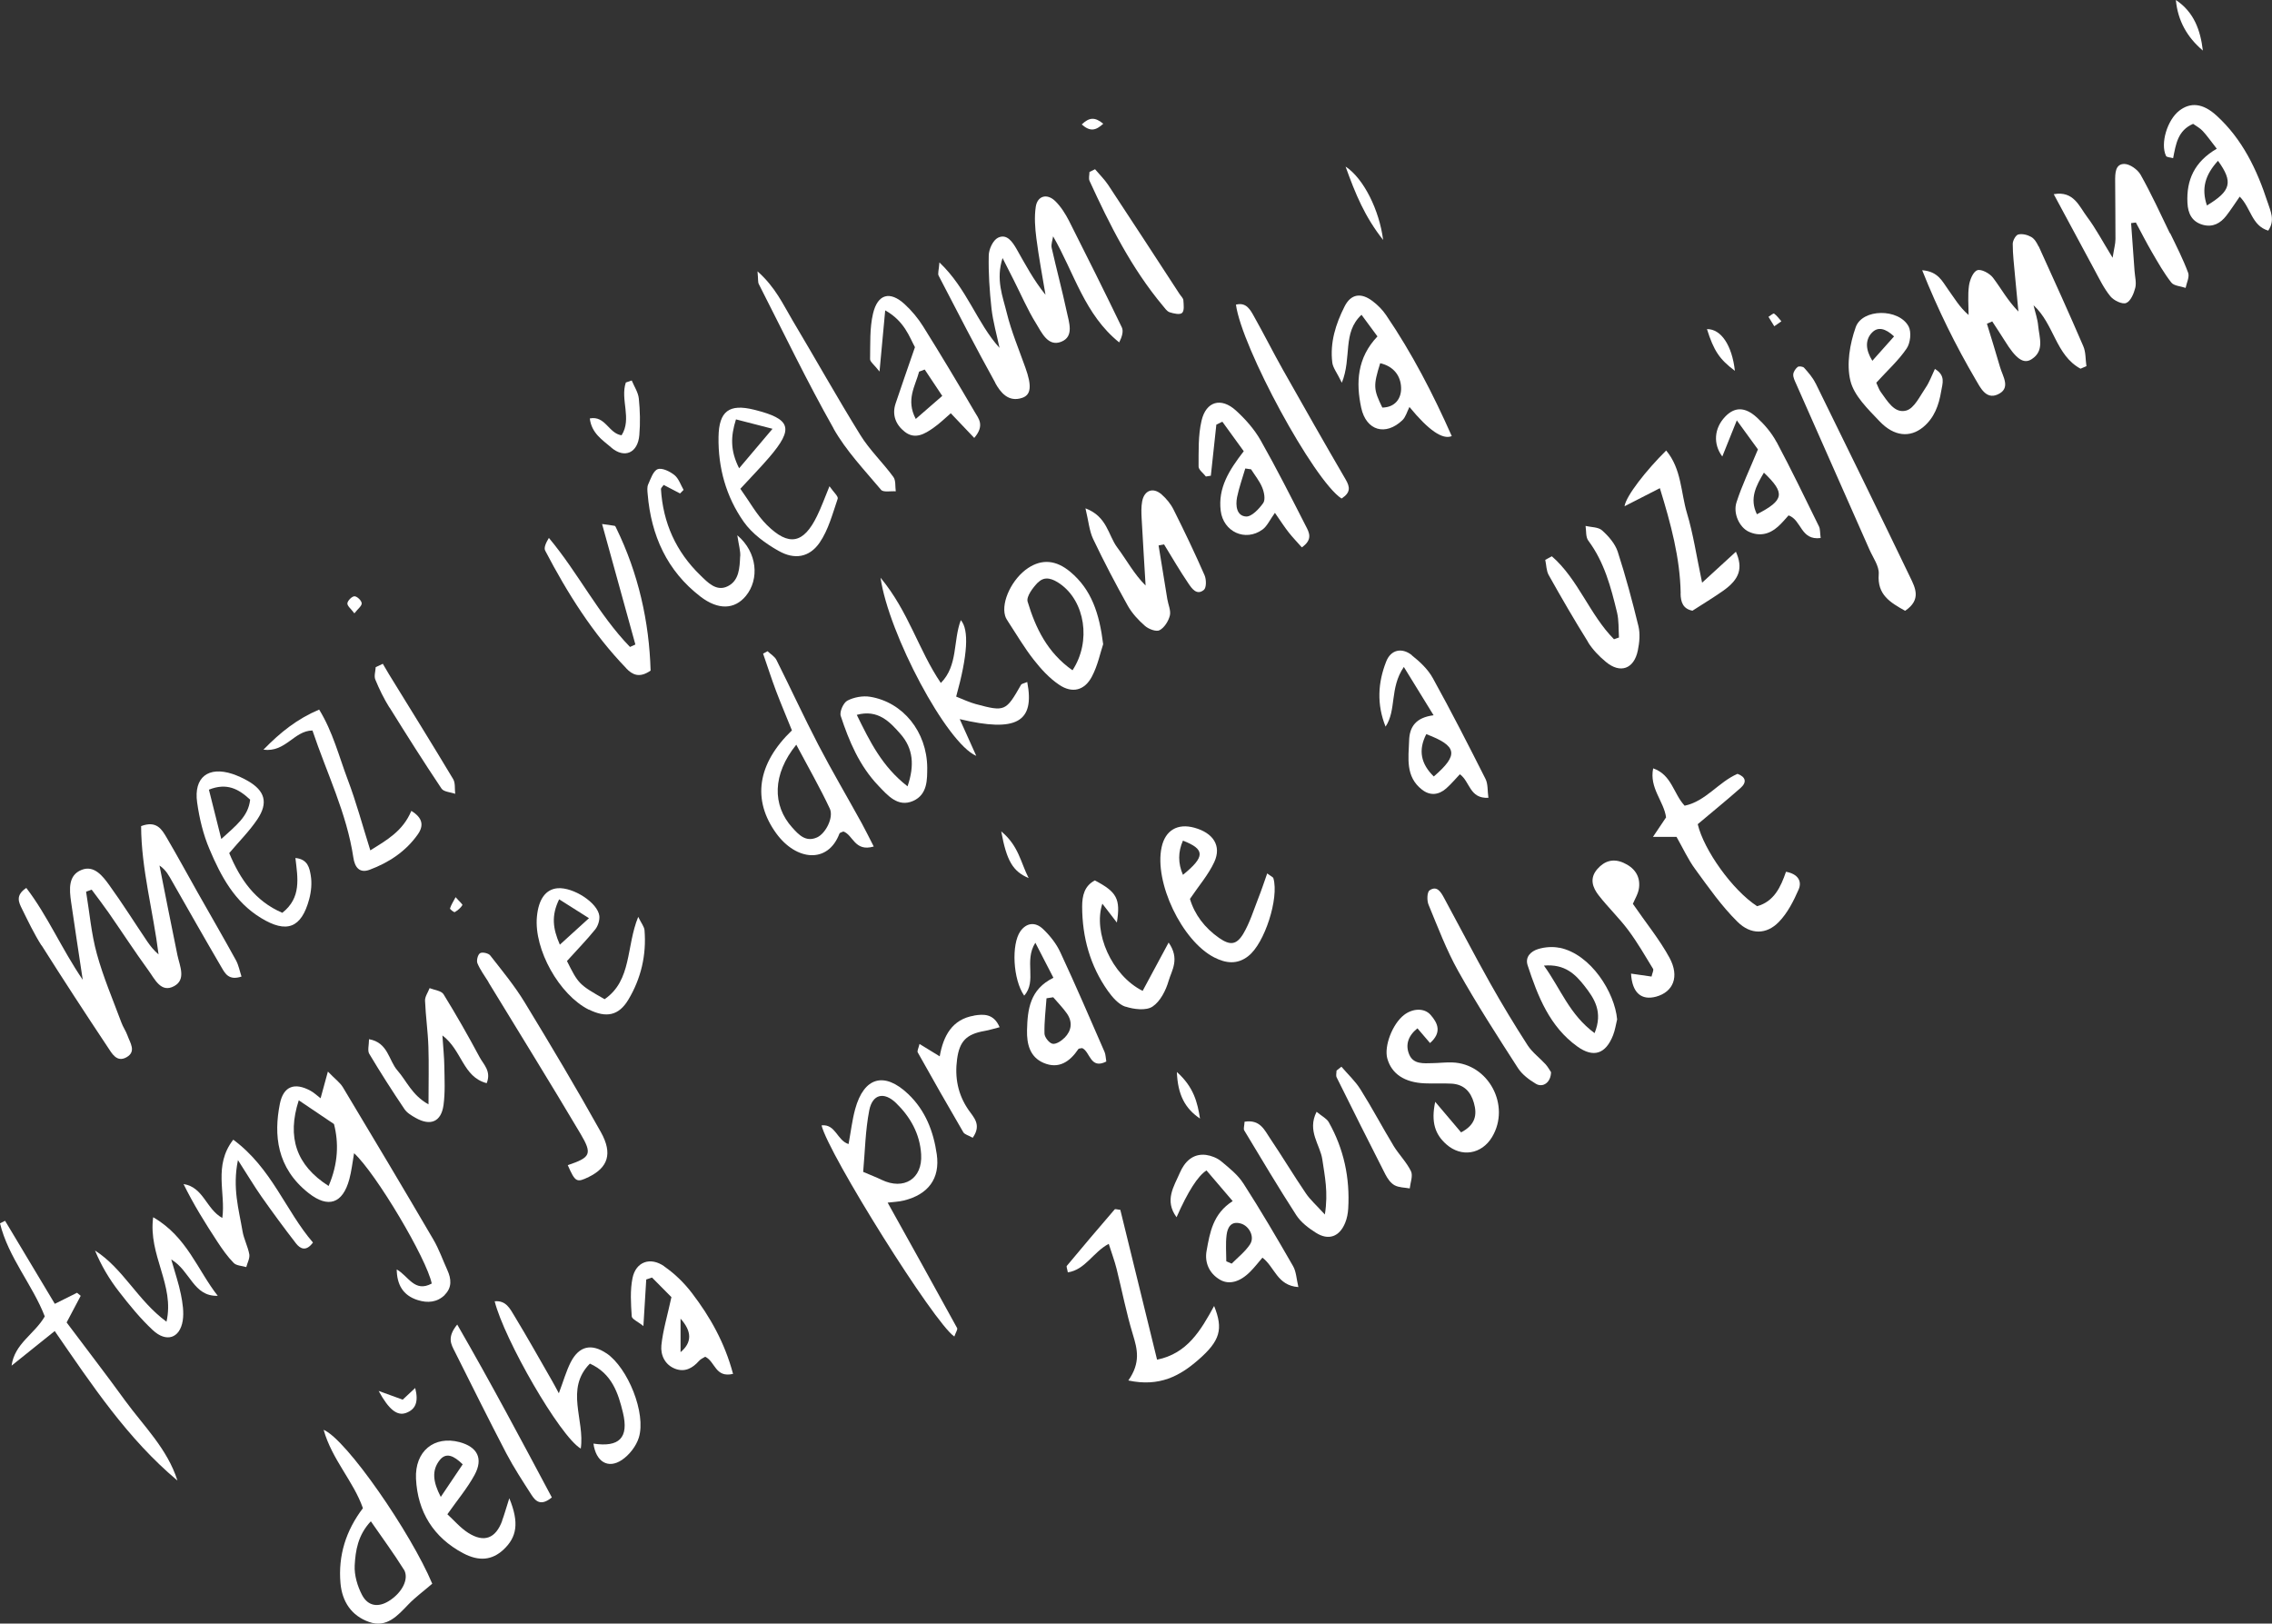 <?xml version="1.0" encoding="UTF-8"?>
<svg xmlns="http://www.w3.org/2000/svg" viewBox="0 0 223.81 159.94">
  <rect x="0" y="0" width="223.81" height="159.94" fill="#333333" stroke="none"/>
  <defs>
    <style>
      .cls-1 {
        fill: #fff;
      }
    </style>
  </defs>
  <g id="Vrstva_1" data-name="Vrstva 1"/>
  <g id="Vrstva_2" data-name="Vrstva 2">
    <g id="Vrstva_1-2" data-name="Vrstva 1">
      <g>
        <path class="cls-1" d="M4.1,93.13c2.13,3.37,4.3,6.7,6.51,10.02,.4,.6,.89,1.56,1.87,.99,.97-.57,.33-1.41,.08-2.13-.16-.45-.45-.85-.61-1.3-.83-2.24-1.78-4.45-2.41-6.75-.55-1.99-.72-4.08-1.06-6.12,.18-.07,.36-.13,.55-.2,.55,.74,1.12,1.48,1.65,2.24,1.32,1.9,2.58,3.84,3.94,5.71,.62,.84,1.23,2.27,2.54,1.55,1.19-.65,.55-1.97,.32-3.04-.61-2.94-1.18-5.89-1.77-8.84,.66,.45,.93,1.01,1.24,1.55,1.62,2.84,3.23,5.68,4.88,8.5,.34,.58,.71,1.31,1.96,.89-.18-.54-.28-1.12-.55-1.61-1.23-2.24-2.51-4.44-3.77-6.67-1.02-1.81-2.01-3.63-3.06-5.42-.48-.81-.99-1.69-2.51-1.12,.02,4.25,1.19,8.39,1.72,12.64-.46-.39-.8-.82-1.11-1.27-1.25-1.85-2.44-3.75-3.75-5.56-.64-.89-1.49-1.99-2.72-1.5-1.34,.53-1.21,1.92-1.04,3.14,.35,2.44,.73,4.87,1.15,7.69-2.11-3.1-3.46-6.31-5.56-9.05-1.11,.74-.73,1.44-.42,2.07,.6,1.22,1.19,2.45,1.91,3.59Z"/>
        <path class="cls-1" d="M98.03,37.71c.52,.94,1.3,1.95,2.67,1.48,.89-.3,.94-1.22,.31-2.97-.64-1.8-1.39-3.58-1.84-5.42-.39-1.6-1.09-3.24-.41-5.38,.49,.96,.8,1.58,1.11,2.19,.72,1.42,1.35,2.9,2.19,4.25,.55,.89,1.17,2.32,2.47,1.81,1.31-.51,.77-1.93,.55-2.98-.45-2.1-1.01-4.18-1.48-6.27-.08-.35,.09-.76,.14-1.14,2.09,3.62,3.09,7.7,6.51,10.45,.28-.55,.44-1.1,.26-1.48-1.7-3.52-3.44-7.01-5.2-10.49-.36-.7-.8-1.4-1.35-1.94-.81-.8-1.77-.54-1.93,.56-.15,1.01-.07,2.07,.06,3.09,.24,1.87,.59,3.72,.9,5.57-1.18-1.46-1.99-3-2.85-4.51-.4-.69-.95-1.54-1.83-1.11-.49,.24-.9,1.13-.91,1.74-.04,1.74,.08,3.5,.27,5.23,.15,1.31,.52,2.59,.79,3.88-2.25-2.49-3.18-5.82-5.92-8.42-.05,.76-.19,1.11-.07,1.32,1.83,3.53,3.65,7.07,5.58,10.55Z"/>
        <path class="cls-1" d="M200.81,24.27c-.16-.35-.4-.75-.72-.93-.37-.21-.89-.34-1.28-.24-.25,.07-.54,.6-.54,.93,0,1.03,.13,2.06,.22,3.09,.11,1.19,.23,2.38,.34,3.57-1.08-1.1-1.71-2.29-2.51-3.34-.32-.42-1.15-.87-1.54-.73-.42,.15-.74,.96-.82,1.52-.13,.94-.04,1.92-.04,2.89-.92-.8-1.42-1.7-2.02-2.52-.55-.75-.95-1.77-2.55-1.89,1.58,3.96,3.31,7.43,5.27,10.78,.46,.78,1.01,1.96,2.14,1.47,1.38-.6,.53-1.77,.26-2.71-.41-1.43-.86-2.85-1.29-4.27,.17-.08,.35-.15,.52-.23,.41,.63,.83,1.26,1.23,1.9,1.09,1.77,1.85,2.35,2.66,1.82,1.28-.83,.75-2.13,.64-3.27-.06-.69-.3-1.36-.46-2.04,2.04,1.86,2.17,4.92,4.63,6.25,.19-.08,.39-.17,.58-.25-.1-.66-.05-1.38-.31-1.97-1.42-3.3-2.91-6.57-4.39-9.83Z"/>
        <path class="cls-1" d="M43.81,127.55c.73-.72,.65-1.57,.26-2.43-.46-1.01-.83-2.08-1.39-3.03-2.93-5.01-5.91-10-8.9-14.98-.29-.48-.79-.83-1.48-1.55-.31,1.14-.5,1.82-.72,2.63-.37-.28-.65-.56-.99-.74-1.56-.85-2.67-.46-3.02,1.28-.61,3.06-.33,6.31,2.83,8.8,1.93,1.52,3.36,1.04,4.01-1.36,.22-.81,.31-1.66,.47-2.57,2.17,2,7.16,10.41,7.65,12.84-1.7,.92-2.29-.74-3.45-1.39,.02,1.48,.6,2.56,2.07,3.02,.98,.31,1.91,.23,2.67-.51Zm-11.44-10.72c-3.19-2.04-4.12-4.79-2.94-8.44,1.1,.74,2.16,1.46,3.47,2.34,.47,1.82,.43,3.88-.53,6.1Z"/>
        <path class="cls-1" d="M87.45,118.47c.54-.07,1.08-.08,1.59-.21,2.39-.59,3.58-2.15,3.24-4.55-.32-2.23-1.11-4.32-2.82-5.94-2.35-2.23-4.35-1.68-5.22,1.49-.3,1.11-.43,2.26-.65,3.44-1.14-.35-1.26-1.99-2.66-1.84,.68,2.83,11.1,19.5,13.08,20.8,.14-.41,.35-.7,.27-.84-2.25-4.1-4.52-8.19-6.84-12.35Zm-2.42-3.03c.18-2,.21-4.07,.6-6.07,.32-1.6,1.46-1.85,2.64-.71,1.41,1.37,2.35,3.04,2.47,5.05,.15,2.41-1.7,3.57-3.9,2.51-.49-.24-1-.43-1.81-.78Z"/>
        <path class="cls-1" d="M213.75,22.98c-.93-1.93-1.83-3.89-2.88-5.76-.29-.52-1.07-1.07-1.61-1.07-.91,0-.9,.96-.9,1.67,0,1.91,.04,3.82,.03,5.73,0,.47-.14,.94-.28,1.84-1-1.62-1.66-2.89-2.51-4.02-.78-1.03-1.32-2.6-3.29-2.24,1.38,2.56,2.68,4.99,3.99,7.41,.49,.9,.94,1.86,1.59,2.65,.33,.41,1.16,.81,1.55,.66,.44-.17,.76-.93,.9-1.49,.13-.51-.03-1.1-.07-1.66-.11-1.57-.22-3.15-.34-4.72l.47-.06c.52,.97,1.02,1.95,1.57,2.9,.6,1.03,1.19,2.08,1.92,3.01,.26,.34,.93,.36,1.41,.53,.1-.5,.4-1.08,.25-1.49-.5-1.34-1.15-2.62-1.78-3.91Z"/>
        <path class="cls-1" d="M106.93,50.09c.3,1.24,.37,2.19,.75,3,1.06,2.23,2.21,4.42,3.41,6.57,.42,.75,1.04,1.42,1.69,1.99,.36,.32,1.12,.61,1.45,.43,.47-.25,.87-.89,1.01-1.44,.12-.49-.16-1.07-.25-1.62-.29-1.76-.58-3.53-.86-5.29,.18-.03,.36-.07,.54-.1,.79,1.29,1.55,2.6,2.4,3.85,.33,.49,.82,1.21,1.52,.63,.26-.21,.25-1.03,.07-1.44-.96-2.19-1.99-4.35-3.06-6.48-.28-.56-.71-1.08-1.18-1.49-.84-.73-1.71-.4-1.91,.7-.1,.54-.08,1.11-.05,1.67,.12,2.21,.26,4.41,.39,6.61-1.15-1.14-1.87-2.52-2.8-3.76-.89-1.2-.98-3.03-3.11-3.84Z"/>
        <path class="cls-1" d="M132.18,37.71c1.01-2.51,.03-4.93,1.94-6.7,.56,.76,1.06,1.43,1.57,2.13-2.01,2.11-2.13,4.56-1.6,7.03,.49,2.27,2.41,2.8,4.06,1.22,.32-.31,.45-.82,.69-1.3q2.82,3.44,4.17,2.87c-1.84-4.15-3.91-8.16-6.47-11.92-.35-.52-.82-.99-1.32-1.37-1.14-.87-2.14-.73-2.77,.52-.87,1.72-1.45,3.55-1.21,5.52,.06,.52,.46,.99,.95,2.01Zm3.78-1.93c1.32,.3,2.03,1.24,2.06,2.43,.03,1.03-.58,1.92-1.85,1.94-.88-1.8-.9-2.15-.21-4.37Z"/>
        <path class="cls-1" d="M175.93,85.89c-.51,1.48-1.17,2.92-2.84,3.38-2.42-1.57-5.25-5.53-5.85-8.08,1.42-1.2,2.84-2.35,4.21-3.56,.64-.56,.54-1.09-.29-1.4-1.88,.81-3.12,2.7-5.21,3.14-1.11-1.19-1.27-3.05-3.1-3.68-.4,1.94,1.06,3.24,1.27,4.83-.37,.56-.74,1.11-1.29,1.92h2.32c.64,1.12,1.14,2.23,1.84,3.18,1.31,1.79,2.59,3.63,4.16,5.18,1.32,1.31,2.87,1.26,4.07,.03,.86-.88,1.46-2.06,1.96-3.21,.36-.84-.1-1.53-1.23-1.74Z"/>
        <path class="cls-1" d="M82.7,82.11c.04-.1,.25-.13,.38-.2,.96,.33,1.1,2.03,2.99,1.48-.47-.92-.81-1.61-1.18-2.29-1.42-2.58-2.92-5.12-4.28-7.73-1.43-2.75-2.73-5.58-4.12-8.35-.17-.35-.58-.58-.88-.87-.15,.08-.29,.16-.44,.24,.43,1.24,.83,2.49,1.29,3.71,.5,1.32,1.06,2.62,1.55,3.85-3.43,3.3-3.93,6.86-1.54,10.15,1.97,2.7,5.09,3.01,6.22,.02Zm-2.21,.38c-1.11,.5-1.8-.25-2.44-.96-1.99-2.2-1.97-5.26,.39-8.17,1.21,2.28,2.34,4.24,3.3,6.29,.41,.87-.41,2.46-1.25,2.84Z"/>
        <path class="cls-1" d="M119.28,46.84c.18-1.67,.36-3.34,.54-5.01,.2-.1,.4-.2,.59-.29l2.11,2.91c-1.45,1.87-2.55,3.62-2.27,5.87,.26,2.07,2.42,3.07,4.11,1.85,.47-.34,.74-.98,1.23-1.65,.64,.92,.97,1.44,1.36,1.93,.4,.51,.86,.98,1.29,1.47,1.12-.78,.71-1.49,.4-2.09-1.45-2.84-2.89-5.69-4.46-8.46-.62-1.09-1.5-2.08-2.43-2.93-1.46-1.33-2.95-.91-3.39,1.01-.34,1.45-.28,3-.29,4.51,0,.32,.47,.65,.72,.98l.5-.08Zm3.96-.61c.38,.6,.84,1.16,1.1,1.8,.19,.46,.33,1.18,.1,1.52-.41,.58-1.15,1.37-1.7,1.33-.93-.06-1.04-1.08-.88-1.9,.2-.96,.53-1.89,.81-2.83,.19,.03,.37,.05,.56,.08Z"/>
        <path class="cls-1" d="M178.84,37.75c-.27-.56-.7-1.05-1.12-1.52-.11-.13-.52-.18-.64-.08-.21,.17-.41,.47-.43,.73-.02,.29,.14,.61,.27,.9,2.41,5.46,4.83,10.91,7.24,16.37,.35,.79,.97,1.63,.91,2.41-.16,2.03,1.12,2.78,2.6,3.61,1.63-1.1,.99-2.28,.49-3.32-3.07-6.38-6.19-12.75-9.31-19.1Z"/>
        <path class="cls-1" d="M59.76,133.33c-1.49-1.01-2.71-.75-3.54,.86-.45,.89-.72,1.87-1.17,3.06-.3-.56-.48-.9-.67-1.23-1.23-2.14-2.44-4.3-3.72-6.41-.41-.67-.81-1.53-1.93-1.42,.94,3.75,6.42,13.3,8.48,14.51,.42-2.81-1.58-5.87,.9-8.37,2.17,.98,2.79,2.91,3.25,4.81,.61,2.51-.37,3.45-2.9,3.07,.24,1.77,1.43,2.53,2.8,1.61,.73-.49,1.41-1.36,1.67-2.2,.74-2.4-1.08-6.88-3.19-8.31Z"/>
        <path class="cls-1" d="M122.48,116.58c-.54-.85-1.39-1.52-2.18-2.18-.4-.33-.98-.56-1.5-.63-1.32-.16-2.12,.71-2.57,1.75-.57,1.33-1.56,2.72-.33,4.39q1.68-3.81,2.95-4.61c.82,.96,1.67,1.96,2.58,3.02-1.95,1.24-2.25,3.11-2.57,4.89-.21,1.12,.23,2.22,1.31,2.85,.9,.53,1.98,.23,2.99-.79,.42-.42,.79-.9,1.2-1.38,1.23,.94,1.44,2.75,3.54,2.9-.19-.81-.21-1.52-.52-2.06-1.58-2.75-3.19-5.5-4.91-8.17Zm.66,6c-.48,.72-1.19,1.28-1.81,1.9-.18-.08-.35-.15-.53-.23,0-.87-.08-1.74,.03-2.6,.09-.72,.43-1.4,1.4-1.12,.84,.24,1.39,1.33,.91,2.04Z"/>
        <path class="cls-1" d="M139.08,64.54c-1-.79-2.08-.53-2.53,.63-.82,2.08-.94,4.22-.06,6.41,1.1-1.65,.38-3.8,1.8-5.88,1.07,1.73,1.95,3.17,2.93,4.76-1.74,.22-2.37,1.13-2.41,2.48-.06,1.73-.38,3.56,1.26,4.84,.8,.63,1.65,.54,2.39-.11,.49-.43,.92-.95,1.35-1.4,1.01,.73,.94,2.42,2.81,2.32-.1-.69-.03-1.35-.28-1.85-1.68-3.33-3.38-6.66-5.19-9.93-.48-.88-1.28-1.63-2.08-2.26Zm2.16,11.95c-1.26-1.23-1.56-2.57-.74-4.17,3.06,1.16,3.22,2.03,.74,4.17Z"/>
        <path class="cls-1" d="M31.88,140.85c.84,2.96,2.94,5.06,3.87,7.72-1.67,2.2-2.45,4.66-2.21,7.39,.16,1.81,1.08,3.21,2.82,3.82,1.74,.61,2.8-.62,3.87-1.73,.65-.68,1.42-1.24,2.35-2.04-2.09-4.98-8.43-14.2-10.7-15.16Zm7.9,13.75c.56,.91-.17,2.31-1.48,3.12-1.03,.64-2.04,.52-2.63-.59-.46-.87-.78-1.96-.73-2.92,.08-1.46,.31-2.98,1.59-4.35,1.13,1.64,2.25,3.15,3.24,4.74Z"/>
        <path class="cls-1" d="M106.21,103.35c.06-.08,.26-.07,.4-.1,.79,.36,.78,2.13,2.37,1.32-.06-.35-.06-.67-.17-.94-1.43-3.28-2.84-6.56-4.35-9.8-.39-.85-1.01-1.64-1.69-2.29-.8-.78-1.67-.62-2.25,.19-.91,1.29-.74,4.76,.37,6.35,1.29-1.44-.05-3.4,1.1-5.21,.65,1.26,1.14,2.22,1.78,3.45-2.33,1.14-2.55,3.13-2.6,5.17-.03,1.34,.27,2.63,1.62,3.21,1.5,.65,2.6-.11,3.44-1.36Zm-1.36-1.11c-.3,.31-.83,.65-1.17,.58-.33-.07-.78-.64-.79-1-.03-1.16,.12-2.32,.2-3.48l.66-.1c.45,.53,.95,1.03,1.35,1.6,.58,.84,.46,1.69-.23,2.39Z"/>
        <path class="cls-1" d="M223.38,19.93c-1.05-3.22-2.49-6.23-5.04-8.55-1.35-1.23-2.57-1.32-3.66-.48-1.19,.92-1.89,3.24-1.31,4.46,.07,.14,.42,.14,.7,.22,.27-1.35,.44-2.72,1.97-3.38,.34,.24,.7,.43,.95,.71,.43,.46,.79,.99,1.38,1.74-2.21,1.29-3,3.09-2.89,5.33,.05,1.05,.44,1.87,1.53,2.17,.97,.26,1.72-.15,2.3-.9,.45-.58,.85-1.21,1.32-1.88,1.11,1.11,1.17,2.86,2.81,3.35,.7-1.04,.22-1.91-.06-2.8Zm-5.98,.31c-.56-1.66-.19-3,1.09-4.4,1.52,2.1,1.28,2.97-1.09,4.4Z"/>
        <path class="cls-1" d="M143.03,104.66c-.64-.02-1.28,.06-1.91,.07-.88,.02-1.89,.13-2.3-.85-.39-.93-.13-1.83,.81-2.58,.46,.53,.83,.97,1.24,1.45,1.18-1.04,.78-1.96,.04-2.79-.62-.69-1.76-.63-2.61,.03-1.14,.89-1.97,3.07-1.64,4.28,.42,1.51,1.69,2.37,3.7,2.45,.88,.04,1.76-.02,2.64,.03,1.19,.07,1.87,.77,2.19,1.89,.34,1.19,.15,2.17-1.26,2.91-.77-.91-1.5-1.76-2.55-3.01-.43,2.02,0,3.22,1.1,4.19,1.48,1.31,3.48,.98,4.5-.72,1.86-3.1-.35-7.24-3.93-7.35Z"/>
        <path class="cls-1" d="M87.21,30.58c1.9,1.06,2.39,2.66,2.92,3.62-.73,2.13-1.34,3.84-1.91,5.56-.37,1.12,.03,2.09,.9,2.77,1.01,.8,1.98,.22,2.84-.39,.62-.43,1.16-.97,1.7-1.43,.82,.86,1.5,1.58,2.31,2.43,1.07-1.25,.41-1.93,.04-2.57-1.65-2.82-3.33-5.63-5.07-8.41-.5-.8-1.13-1.56-1.83-2.2-1.44-1.32-2.65-1.01-3.11,.93-.34,1.44-.26,2.99-.29,4.49,0,.26,.38,.52,.93,1.22,.21-2.27,.37-4.02,.56-6.03Zm3.88,5.82c.54,.81,1.07,1.61,1.73,2.6-.9,.78-1.69,1.47-2.61,2.27-1-1.89-.04-3.25,.33-4.66l.56-.21Z"/>
        <path class="cls-1" d="M6.56,130.28c.57-1.08,.98-1.85,1.39-2.63-.12-.1-.24-.2-.36-.3-.66,.33-1.31,.66-2.19,1.09-1.67-2.79-3.28-5.48-4.9-8.18-.17,.08-.34,.17-.5,.25,.82,3.36,3.21,6.06,4.41,9.17-1.02,1.76-2.97,2.66-3.27,4.85,1.39-1.11,2.78-2.23,4.25-3.41,3.69,5.35,7.18,10.62,12.09,14.73-1-3.14-3.31-5.35-5.15-7.87-1.91-2.64-3.91-5.22-5.77-7.71Z"/>
        <path class="cls-1" d="M122.98,94.17c1.59-1.23,3.03-5.69,2.46-7.65-.03-.12-.23-.19-.61-.48-.31,.88-.57,1.67-.88,2.45-.46,1.18-.84,2.42-1.48,3.5-.68,1.12-1.31,1.15-2.39,.4-1.41-.99-2.41-2.3-2.86-3.84,.86-1.28,1.82-2.38,2.4-3.64,.73-1.59-.11-2.86-1.96-3.37-1.66-.46-2.87,.25-3.23,1.91-.76,3.46,2,9.23,5.17,10.86,1.15,.59,2.27,.73,3.36-.12Zm-6.45-11.36c2.21,.86,2.18,1.59,0,3.37q-.74-1.7,0-3.37Z"/>
        <path class="cls-1" d="M101.2,67.18c-.35,.15-.56,.17-.62,.28-1.49,2.61-1.58,2.67-4.45,1.9-.67-.18-1.31-.49-1.94-.74q1.7-6.1,.46-7.53c-.78,2.05-.26,4.47-1.97,6.19-2.2-3.24-3.16-7.02-5.94-10.37,.8,5.55,6.52,16.32,9.43,17.55-.61-1.36-1.09-2.43-1.63-3.62,5.58,1.33,7.42,.3,6.65-3.66Z"/>
        <path class="cls-1" d="M113.98,133.94c-1.22-4.97-2.42-9.88-3.62-14.76-.26-.02-.5-.11-.56-.04-1.59,1.84-3.16,3.7-4.71,5.56-.06,.07,.04,.29,.1,.64,1.73-.26,2.49-2,4.03-2.81,.3,.95,.58,1.69,.77,2.45,.54,2.16,.96,4.36,1.61,6.49,.43,1.42,.79,2.75-.45,4.52,3.09,.66,5.1-.47,6.89-2.03,2.16-1.88,2.48-3.03,1.56-5.31-1.32,2.42-2.65,4.69-5.62,5.29Z"/>
        <path class="cls-1" d="M156.43,63.26c.46,.73,1.09,1.39,1.76,1.94,1.42,1.19,2.78,.7,3.15-1.13,.16-.77,.24-1.63,.06-2.38-.6-2.47-1.26-4.93-2.04-7.34-.26-.79-.9-1.53-1.54-2.1-.37-.34-1.08-.31-1.63-.44,.08,.49,0,1.1,.28,1.46,1.57,2.11,2.22,4.58,2.82,7.06,.19,.79,.14,1.65,.19,2.47l-.49,.17c-2.4-2.42-3.52-5.91-6.12-8.17-.22,.12-.43,.23-.65,.35,.11,.5,.1,1.07,.34,1.5,1.25,2.23,2.53,4.44,3.88,6.6Z"/>
        <path class="cls-1" d="M175,43.54c-.48-.9-1.18-1.72-1.93-2.41-1.19-1.09-2.22-1.04-3.13-.08-1.09,1.14-1.2,2.69-.28,3.92,.42-1.04,.83-2.07,1.43-3.56,.98,1.35,1.66,2.28,2.08,2.86-.82,1.99-1.58,3.56-2.11,5.21-.36,1.11,.3,2.47,1.19,2.89,1.04,.49,2.03,.28,2.88-.48,.4-.35,.74-.77,1.06-1.12,1.3,.46,1.17,2.49,3.16,2.23-.07-.53-.04-.87-.16-1.13-1.37-2.79-2.72-5.59-4.18-8.33Zm-1.93,7.12c-.76-1.56-.08-2.8,.69-4.1,2.12,2.03,2,2.71-.69,4.1Z"/>
        <path class="cls-1" d="M76.69,54.26c1.56,.9,3.03,.66,4.04-.79,.87-1.26,1.28-2.85,1.79-4.34,.08-.23-.41-.65-.81-1.23-.49,1.2-.81,2.08-1.22,2.92-1.33,2.74-2.78,3.04-4.95,.89-1-.99-1.69-2.28-2.61-3.56,1.11-1.21,2.01-2.12,2.83-3.08,2.47-2.88,2.17-3.8-1.48-4.71-2.45-.61-3.46,.14-3.5,2.68-.05,3.04,.75,5.9,2.48,8.36,.83,1.18,2.14,2.13,3.42,2.86Zm-4.2-12.95c1.1,.28,2.11,.54,3.61,.93-1.24,1.47-2.18,2.57-3.29,3.89-.88-1.74-.84-3.14-.31-4.82Z"/>
        <path class="cls-1" d="M104.34,67.46c1.29,.87,2.5,.56,3.22-.81,.58-1.09,.83-2.36,1.11-3.19-.37-3.02-1.15-5.39-3.24-7.13-1.4-1.17-2.79-1.28-4.16-.37-1.55,1.03-2.66,3.3-2.26,4.69,.06,.22,.19,.43,.32,.62,.82,1.25,1.58,2.55,2.5,3.72,.72,.92,1.55,1.83,2.51,2.47Zm-2.08-10.08c.67-.69,1.47-.35,2.16,.13,2.45,1.71,3.11,5.66,1.23,8.52-2.48-1.74-3.64-4.17-4.42-6.76-.15-.5,.52-1.39,1.02-1.9Z"/>
        <path class="cls-1" d="M190.6,36.35c-.31,.65-.54,1.31-.92,1.86-.56,.82-1.11,2.01-1.89,2.23-1.17,.33-1.87-.94-2.53-1.84-.18-.25-.27-.56-.43-.9,1.12-1.23,2.2-2.2,2.99-3.37,.37-.54,.49-1.62,.19-2.18-.96-1.78-4.56-1.77-5.21,.09-.58,1.64-.92,3.64-.52,5.27,.36,1.48,1.74,2.8,2.88,4,1.43,1.5,2.99,1.62,4.27,.58,1.11-.91,1.56-2.16,1.79-3.54,.13-.78,.47-1.55-.62-2.21Zm-6.23-3.54c.59-.68,1.38-.46,2.21,.33-.7,.79-1.34,1.5-2.14,2.4-.68-1.1-.7-2.02-.08-2.73Z"/>
        <path class="cls-1" d="M20.64,83.66c1.12,2.65,2.47,5.19,5.07,6.77,2.52,1.54,3.98,1.01,4.75-1.86,.2-.75,.28-1.59,.15-2.34-.12-.68-.26-1.59-1.51-1.71,.23,1.97,.61,3.91-1.29,5.4-2.7-1.16-4.16-3.32-5.23-5.88,.96-1.14,1.99-2.16,2.78-3.34,1.09-1.63,.73-2.81-.94-3.77-.48-.28-1-.51-1.52-.69-2.38-.78-3.83,.33-3.48,2.81,.22,1.57,.6,3.16,1.22,4.61Zm4-4.88c-.18,1.65-1.37,2.52-2.84,3.87-.49-1.95-.85-3.37-1.22-4.86,1.77-.71,2.93-.07,4.07,.99Z"/>
        <path class="cls-1" d="M47.94,106.71c.48-1.19-.31-1.85-.69-2.56-1.12-2.1-2.31-4.18-3.56-6.21-.22-.35-.9-.41-1.37-.6-.16,.42-.47,.84-.45,1.24,.06,1.51,.28,3.01,.33,4.52,.06,1.78,.01,3.56,.01,5.69-1.64-.91-2.15-2.31-3.06-3.34-.87-.99-.91-2.75-2.8-3.08,0,.59-.17,1.13,.03,1.45,1.1,1.84,2.25,3.64,3.45,5.42,.25,.38,.7,.65,1.11,.88,1.46,.83,2.52,.4,2.75-1.26,.17-1.25,.1-2.54,.08-3.81-.01-.9-.11-1.8-.19-3.05,1.95,1.47,2,4.08,4.35,4.7Z"/>
        <path class="cls-1" d="M58.01,99.45c1.71,.85,2.94,.6,3.88-.96,1.26-2.1,1.8-4.41,1.6-6.86-.03-.34-.3-.66-.62-1.31-1.2,2.91-.61,6.25-3.31,8.11-2.53-1.44-2.58-1.5-3.71-3.76,1.02-1.13,1.96-2.09,2.79-3.12,.27-.34,.44-.89,.4-1.32-.15-1.3-2.57-2.85-4.11-2.73-1.17,.1-1.88,1.07-2.04,2.81-.3,3.22,2.2,7.69,5.11,9.15Zm-2.93-10.86c.9,.57,1.71,1.08,2.94,1.86-1.15,1.05-1.94,1.76-2.87,2.61-.7-1.6-.85-2.86-.07-4.47Z"/>
        <path class="cls-1" d="M48.11,96.75c3.03,4.97,6.1,9.92,9.07,14.93,1.2,2.02,.99,2.34-1.25,3.1,.74,1.68,.87,1.75,2.09,1.15,1.86-.92,2.35-2.28,1.18-4.39-2.41-4.32-4.94-8.57-7.51-12.79-.99-1.63-2.22-3.12-3.4-4.63-.17-.22-.78-.36-1-.22-.22,.13-.37,.72-.26,.99,.27,.65,.71,1.24,1.09,1.85Z"/>
        <path class="cls-1" d="M49.47,149.81c-.64,1.74-1.78,2.19-3.35,1.19-.77-.49-1.39-1.23-2.05-1.83,.99-1.41,1.97-2.57,2.68-3.88,.88-1.62,.27-2.76-1.49-3.23-2.48-.65-4.41,.88-4.28,3.62,.16,3.25,1.72,5.77,4.63,7.32,1.6,.85,2.88,.68,3.98-.34,1.32-1.23,1.58-2.64,.58-5.07-.34,1.07-.5,1.65-.71,2.21Zm-6.05-2.35c-.79-1.51-.89-2.63-.11-3.62,.63-.79,1.38-.46,2.27,.41-.64,.95-1.3,1.93-2.16,3.21Z"/>
        <path class="cls-1" d="M129.69,109.53c-.95,1.89,.36,3.24,.57,4.69,.23,1.61,.6,3.2,.25,5.42-.87-.95-1.45-1.46-1.87-2.08-1.21-1.78-2.32-3.63-3.52-5.41-.55-.81-.98-1.9-2.52-1.65-.02,.41-.13,.7-.03,.86,1.68,2.79,3.35,5.6,5.12,8.34,.46,.71,1.21,1.28,1.94,1.74,1.25,.79,2.32,.39,2.88-.98,.18-.44,.27-.92,.3-1.4,.18-3.02-.43-5.88-1.92-8.52-.2-.35-.65-.57-1.2-1.02Z"/>
        <path class="cls-1" d="M61.7,65.85c.58,.6,1.27,.99,2.39,.21-.14-4.83-1.2-9.57-3.4-14.07-.03-.07-.08-.18-.14-.19-.39-.07-.79-.12-1.24-.18l3.28,11.87c-.18,.08-.35,.16-.53,.24-3.11-3.2-5.09-7.28-7.99-10.74-.29,.48-.52,.97-.36,1.26,2.19,4.19,4.69,8.17,7.99,11.59Z"/>
        <path class="cls-1" d="M150.49,102.98c-1.29-2-2.53-4.05-3.7-6.13-1.56-2.78-3.02-5.6-4.54-8.4-.31-.57-.7-1.25-1.43-.74-.25,.18-.27,1.02-.09,1.43,.91,2.2,1.76,4.46,2.92,6.53,1.82,3.25,3.85,6.39,5.87,9.53,.41,.64,1.1,1.16,1.77,1.56,.7,.42,1.48-.13,1.5-1.14-.11-.16-.29-.5-.54-.78-.58-.63-1.3-1.16-1.76-1.86Z"/>
        <path class="cls-1" d="M22.97,112.28c-1.97,2.56-.72,5.23-1.07,7.7-1.6-.87-1.84-3.03-3.82-3.34,.98,2,2.14,3.86,3.34,5.69,.48,.73,.99,1.46,1.6,2.08,.27,.28,.82,.28,1.24,.41,.11-.42,.36-.86,.3-1.25-.14-.78-.54-1.51-.67-2.29-.36-2.13-1.01-4.25-.45-7,.96,1.49,1.6,2.57,2.32,3.6,1.1,1.56,2.23,3.1,3.4,4.61,.4,.51,.98,.85,1.67-.09-2.7-3.13-4.05-7.32-7.85-10.13Z"/>
        <path class="cls-1" d="M65.43,124.74c-1.38-.96-2.79-.44-3.12,1.15-.25,1.22-.16,2.52-.08,3.78,.02,.28,.61,.52,1.15,.96,.11-1.73,.19-3.16,.28-4.59,.19-.06,.38-.13,.57-.19,.73,.74,1.47,1.49,1.91,1.93-.4,1.85-.84,3.28-.99,4.75-.09,.95,.34,1.92,1.37,2.31,.94,.35,1.69-.05,2.33-.77,.18-.21,.47-.32,.62-.42,1,.49,.98,2.1,2.74,1.69-.82-3.08-2.26-5.62-4.04-7.95-.76-1-1.7-1.92-2.73-2.63Zm1.61,8.46v-3.3q1.7,1.89,0,3.3Z"/>
        <path class="cls-1" d="M165.55,58.45c.01,.9,.26,1.53,1.17,1.71,1.04-.67,2.05-1.28,3.02-1.96,1.64-1.16,1.97-2.24,1.26-3.85-.96,.88-1.92,1.76-3.33,3.05-.57-2.71-.88-4.83-1.49-6.85-.61-2.03-.53-4.36-2.05-6.17-1.96,1.94-3.96,4.48-4.1,5.49,1.26-.64,2.31-1.19,3.48-1.78,1.08,3.51,1.99,6.86,2.05,10.37Z"/>
        <path class="cls-1" d="M153.62,93.37c-.67-.14-1.45-.08-2.1,.12-.69,.21-1.32,.76-1.03,1.62,1,3.04,2.16,6.02,4.89,7.98,1.6,1.15,2.8,.73,3.52-1.11,.2-.51,.28-1.07,.4-1.56-.23-2.64-2.58-6.43-5.68-7.06Zm3.47,8.41c-2.49-1.83-3.33-4.34-5-6.66,2.07-.18,3.1,.86,4,2.01,.96,1.23,1.84,2.54,.99,4.64Z"/>
        <path class="cls-1" d="M30.78,71.96c1.41,4.21,3.38,8.15,4.03,12.53,.14,.94,.6,1.56,1.6,1.19,1.9-.71,3.56-1.8,4.75-3.49,.6-.86,.49-1.62-.64-2.31-.84,2-2.41,2.87-4.04,3.89-.78-2.48-1.39-4.77-2.23-6.98-.86-2.28-1.46-4.69-2.81-6.89-2.16,.92-3.78,2.2-5.49,3.95,2.19,.29,3.01-1.87,4.83-1.89Z"/>
        <path class="cls-1" d="M132.15,49.11c.91-.58,.85-1.13,.4-1.89-2.09-3.58-4.13-7.18-6.17-10.79-.98-1.74-1.87-3.52-2.85-5.26-.37-.66-.76-1.42-1.78-1.16,.58,4.25,7.66,17.31,10.4,19.1Z"/>
        <path class="cls-1" d="M15.09,119.9c-.51,3.75,2.14,6.68,1.31,10.3-2.84-2.08-4.25-5.23-7.04-7.01,.62,1.5,1.42,2.84,2.38,4.07,1.02,1.32,2.09,2.63,3.31,3.77,1.34,1.25,2.67,.8,2.95-.93,.13-.84-.01-1.75-.18-2.59-.21-1.06-.57-2.1-.95-3.44,1.89,1.12,2.17,3.66,4.58,3.58-1.99-2.52-3.02-5.81-6.36-7.74Z"/>
        <path class="cls-1" d="M83.47,69.02c-.39,.21-.79,1.1-.65,1.51,.82,2.49,1.84,4.91,3.69,6.85,.93,.97,1.93,2.18,3.44,1.52,1.45-.64,1.38-2.17,1.39-3.28-.03-3.54-2.39-6.45-5.62-6.98-.72-.12-1.6,.04-2.25,.38Zm5.24,3.29c1.24,1.41,1.4,3.08,.69,5.15-2.51-1.95-3.71-4.41-5-7.04,2.09-.57,3.26,.69,4.31,1.89Z"/>
        <path class="cls-1" d="M82.11,42.22c1.24,2.19,3.04,4.08,4.68,6.03,.22,.27,.95,.11,1.45,.15-.07-.48,.02-1.08-.24-1.42-1.03-1.41-2.33-2.64-3.24-4.11-2.31-3.73-4.45-7.56-6.7-11.33-.92-1.54-1.65-3.22-3.44-4.81,.08,.83,.03,1.08,.13,1.26,2.43,4.76,4.74,9.58,7.37,14.23Z"/>
        <path class="cls-1" d="M110.87,99.16c.82,.27,2.03,.42,2.66,0,.77-.51,1.32-1.6,1.59-2.54,.3-1.03,1.13-2.15,0-3.77-.97,1.81-1.77,3.29-2.56,4.76-3.05-1.52-4.9-5.76-3.97-8.59,.43,.55,.85,1.1,1.43,1.86,.38-2.34-.01-3.02-2.17-4.15-1.03,.54-1.25,1.51-1.25,2.58,.01,3.02,.78,5.82,2.53,8.3,.45,.63,1.05,1.33,1.73,1.56Z"/>
        <path class="cls-1" d="M160.86,89.02c.19-.46,.54-1.01,.6-1.59,.13-1.16-.48-1.97-1.54-2.44-1-.44-1.85-.2-2.57,.62-.8,.92-.47,1.82,.14,2.6,.93,1.19,2.03,2.24,2.93,3.45,.89,1.2,1.64,2.5,2.42,3.78,.08,.14-.08,.42-.15,.76-.7-.1-1.35-.19-2.02-.29,.11,1.9,1.02,2.66,2.47,2.27,1.68-.46,2.33-1.96,1.32-3.83-.98-1.8-2.3-3.41-3.62-5.33Z"/>
        <path class="cls-1" d="M72.91,54.81c-.05,1.11-.09,2.38-1.22,2.94-1.12,.56-1.98-.38-2.7-1.08-2.39-2.31-3.68-5.16-3.88-8.49,0-.12,.15-.24,.27-.41,.53,.28,1.07,.56,1.61,.84,.12-.12,.23-.23,.35-.35-.29-.5-.48-1.12-.9-1.46-.45-.36-1.22-.74-1.65-.58-.44,.16-.69,.95-.94,1.5-.12,.27-.08,.63-.05,.95,.34,4.08,1.9,7.56,5.2,10.1,1.76,1.35,3.37,1.27,4.47-.06,1.35-1.64,1.15-4.3-.84-5.98,.15,1,.32,1.54,.29,2.07Z"/>
        <path class="cls-1" d="M44.8,133.14c1.68,3.35,3.34,6.7,5.07,10.02,.74,1.41,1.62,2.75,2.48,4.09,.41,.64,.93,1.15,2.01,.26-2.97-5.57-5.95-11.19-9.32-17.03-1.05,1.28-.58,1.98-.24,2.66Z"/>
        <path class="cls-1" d="M107.32,16.95c0,.29-.1,.63,.01,.87,1.99,4.34,4.12,8.59,7.21,12.29,.2,.24,.41,.56,.68,.65,.4,.13,1.02,.27,1.23,.06,.23-.22,.15-.82,.12-1.25-.02-.21-.24-.4-.37-.6-2.34-3.59-4.68-7.19-7.04-10.76-.37-.55-.86-1.03-1.29-1.54-.18,.09-.37,.18-.55,.27Z"/>
        <path class="cls-1" d="M95.95,100.05c-2.16,.36-3.03,2-3.38,4.01-.77-.47-1.34-.82-1.99-1.22-.09,.4-.26,.69-.17,.84,1.47,2.63,2.96,5.25,4.48,7.85,.13,.23,.51,.31,.93,.55,.92-1.3,.06-2.04-.42-2.75-1.05-1.53-1.36-3.19-1.12-4.99,.24-1.78,.93-2.47,2.7-2.78,.48-.08,.95-.24,1.49-.37-.58-1.36-1.59-1.3-2.51-1.15Z"/>
        <path class="cls-1" d="M137.27,112.86c-1.11-1.83-2.11-3.73-3.25-5.54-.51-.82-1.25-1.5-1.88-2.24-.16,.13-.32,.25-.48,.38,0,.23-.08,.49,.01,.67,1.58,3.19,3.18,6.38,4.8,9.56,.21,.41,.52,.86,.91,1.07,.42,.23,.99,.22,1.49,.31,.06-.57,.34-1.25,.12-1.7-.44-.9-1.2-1.65-1.73-2.52Z"/>
        <path class="cls-1" d="M38.37,69.69c1.67,2.69,3.36,5.36,5.12,7.99,.22,.33,.89,.35,1.35,.52-.06-.49,.03-1.07-.2-1.45-2.08-3.47-4.21-6.9-6.33-10.34-.21-.34-.4-.68-.6-1.02-.23,.11-.47,.22-.7,.33-.02,.41-.18,.88-.04,1.22,.39,.95,.85,1.89,1.39,2.76Z"/>
        <path class="cls-1" d="M60.2,44.08c1.32,1.13,2.64,.54,2.78-1.23,.1-1.19,.07-2.4-.05-3.58-.06-.62-.46-1.2-.7-1.79-.19,.07-.39,.13-.58,.2-.57,1.68,.62,3.57-.42,5.2-1.29-.19-1.59-1.96-3.13-1.66,.17,1.46,1.25,2.12,2.11,2.86Z"/>
        <path class="cls-1" d="M132.55,16.41c.98,2.72,1.88,4.92,3.7,7.23-.37-2.93-1.92-6.07-3.7-7.23Z"/>
        <path class="cls-1" d="M217,4.98c-.24-2-.87-3.79-2.66-4.98,.19,2.05,1.12,3.68,2.66,4.98Z"/>
        <path class="cls-1" d="M170.9,36.53c-.28-2.51-1.36-4.13-2.75-4.11,.67,2.13,1.23,2.97,2.75,4.11Z"/>
        <path class="cls-1" d="M37.3,137.02c1,1.84,1.82,2.48,2.69,2.17,.96-.35,1.26-1.1,.91-2.46-.52,.48-.89,.84-1.23,1.15-.79-.28-1.47-.53-2.37-.86Z"/>
        <path class="cls-1" d="M115.93,105.6c.09,2.26,.81,3.6,2.28,4.59-.25-1.58-.61-3.1-2.28-4.59Z"/>
        <path class="cls-1" d="M98.63,81.9c.53,2.91,1.15,3.94,2.7,4.6-.79-1.54-.98-3.18-2.7-4.6Z"/>
        <path class="cls-1" d="M35.63,59.42c-.02-.26-.45-.68-.71-.68-.25,0-.67,.42-.7,.69-.02,.26,.36,.55,.69,.99,.34-.44,.74-.73,.72-.99Z"/>
        <path class="cls-1" d="M108.68,12.19c-.83-.69-1.39-.63-2.12,.07,.83,.73,1.38,.61,2.12-.07Z"/>
        <path class="cls-1" d="M44.8,89.85c.29-.17,.58-.41,.75-.69,.04-.07-.34-.4-.67-.78-.26,.49-.45,.78-.55,1.11-.02,.08,.4,.4,.46,.36Z"/>
        <path class="cls-1" d="M175.48,31.65c-.23-.26-.44-.56-.72-.76-.07-.05-.36,.2-.55,.32,.18,.29,.36,.58,.57,.93,.33-.23,.51-.36,.7-.49Z"/>
      </g>
    </g>
  </g>
</svg>